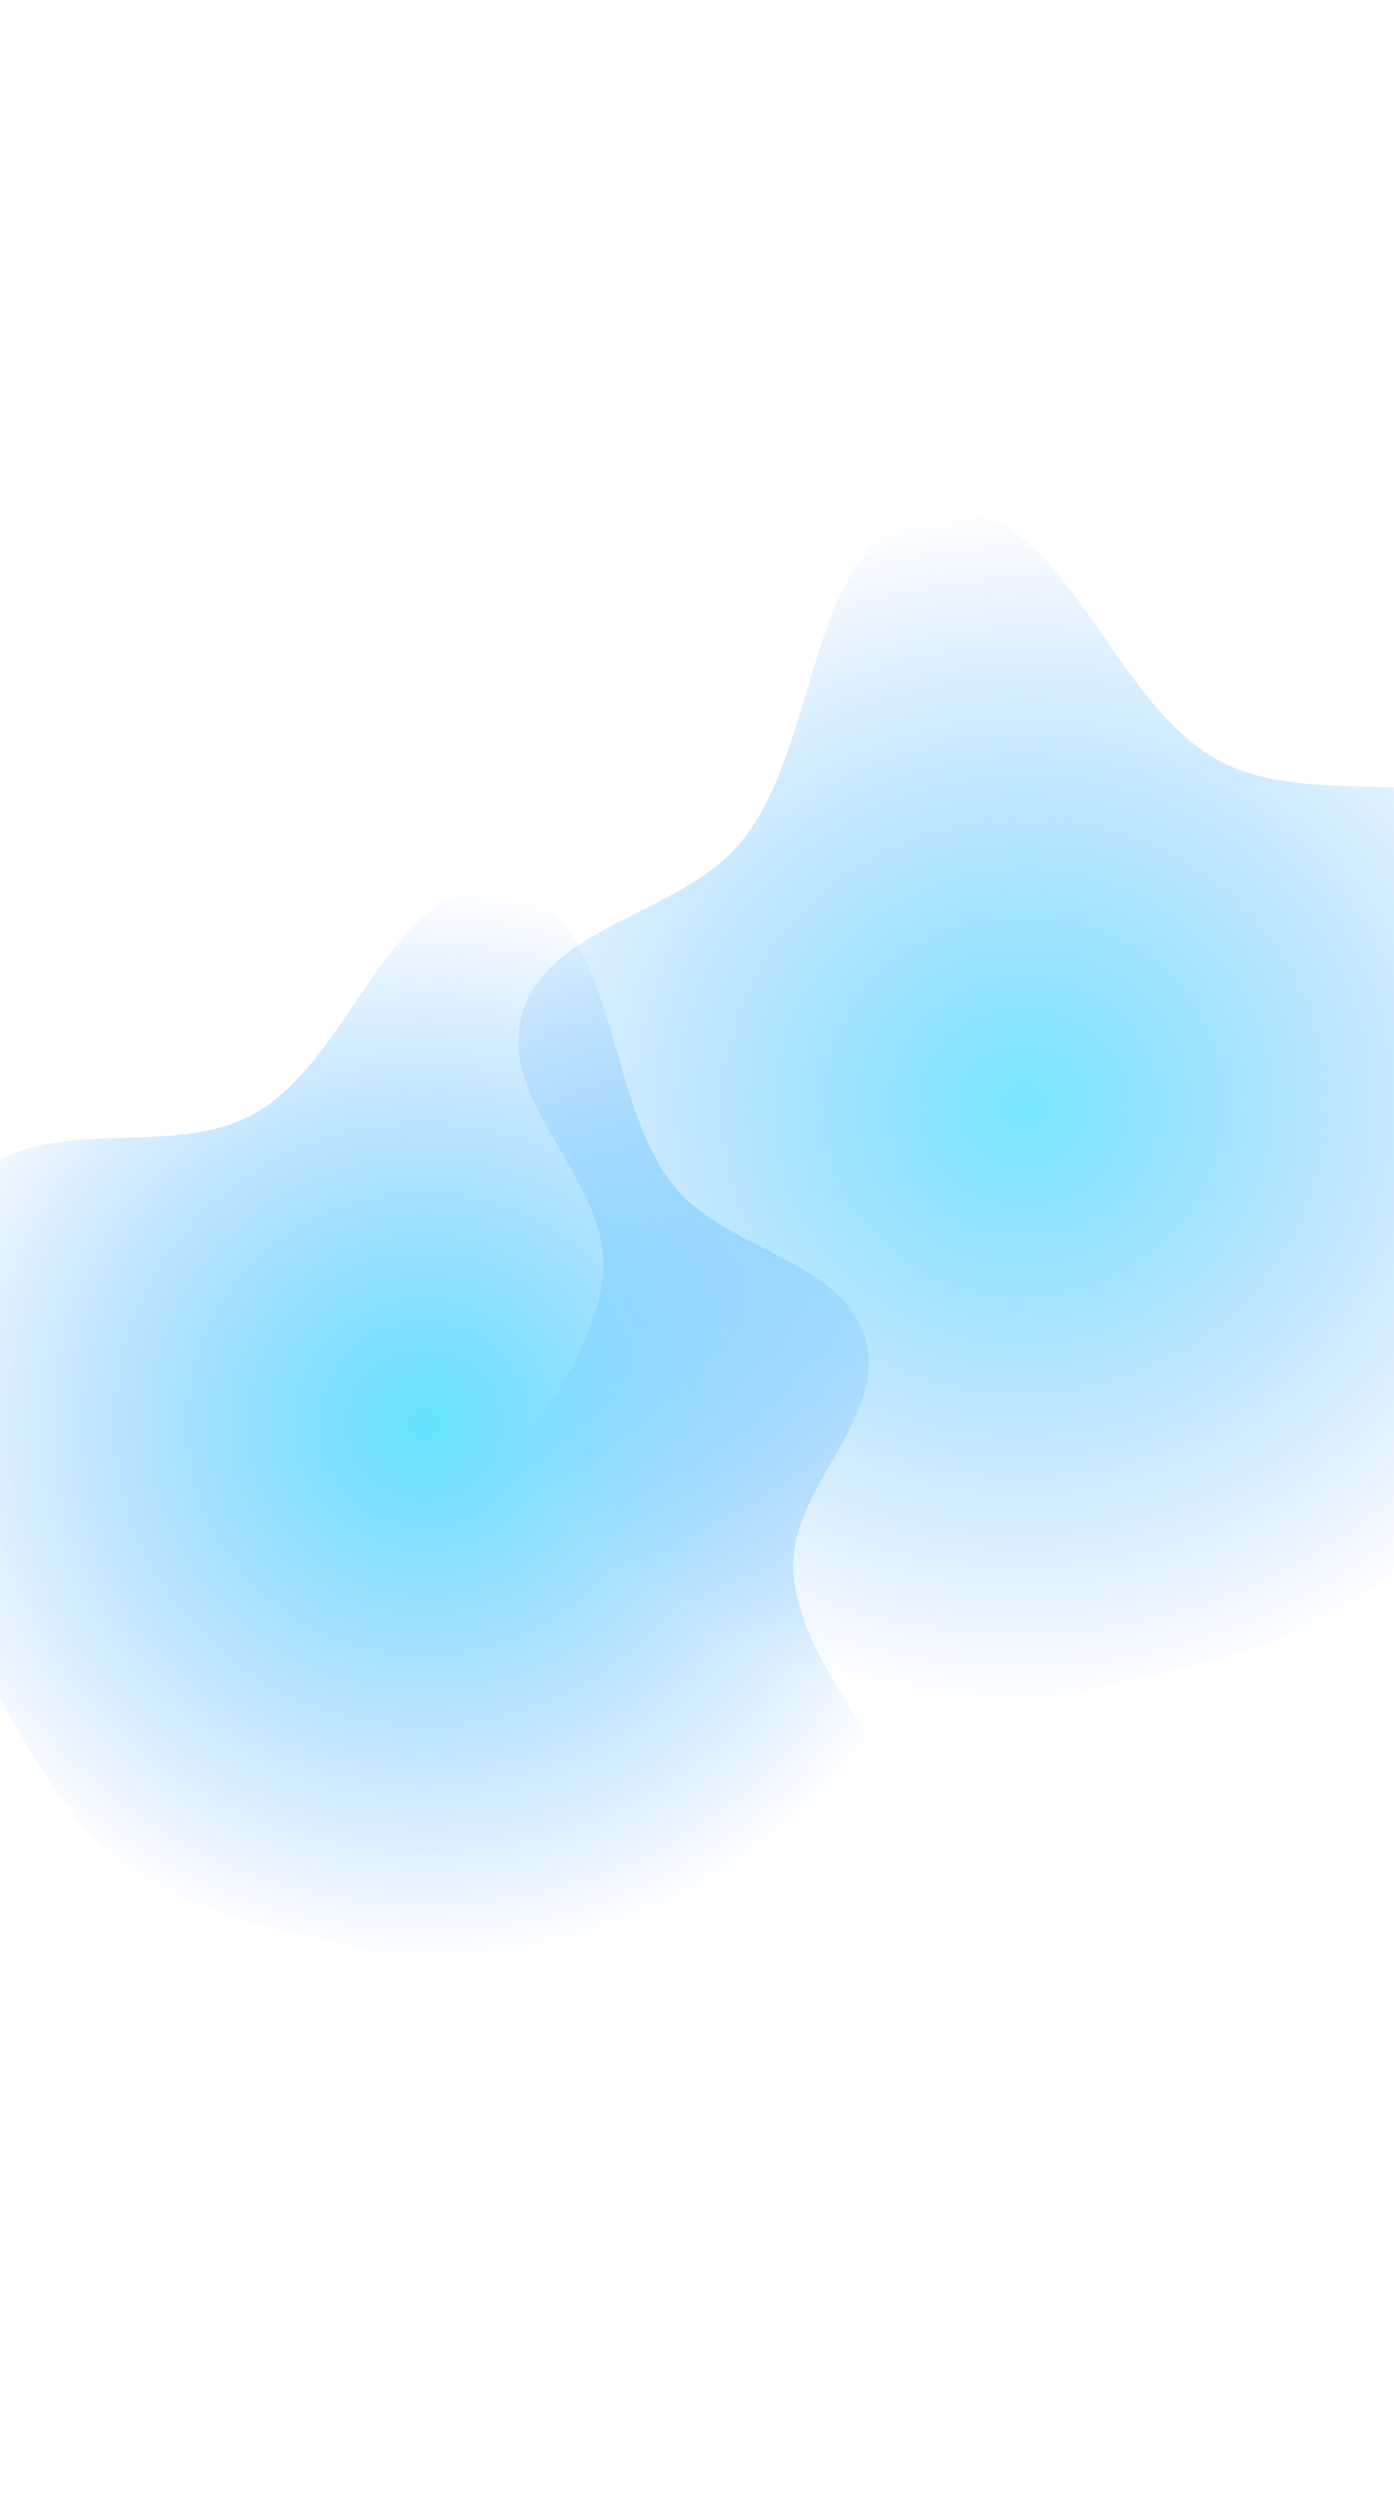 <svg width="390" height="699" viewBox="0 0 390 699" fill="none" xmlns="http://www.w3.org/2000/svg">
<g filter="url(#filter0_f_201_1752)">
<path fill-rule="evenodd" clip-rule="evenodd" d="M464.818 311.214C464.25 340.35 440.543 363.212 424.946 388.219C411.756 409.369 400.631 432.017 380.243 446.819C360.195 461.375 335.065 464.917 310.898 471.02C284.245 477.751 258.369 485.979 230.944 484.524C196.241 482.683 146.142 491.991 131.383 461.496C114.912 427.462 165.611 393.632 168.738 355.989C170.884 330.148 138.288 307.791 146.21 282.99C154.05 258.449 190.617 255.674 207.193 235.603C230.366 207.544 225.02 149.701 261.376 143.543C297.387 137.444 309.383 196.112 341.412 212.869C367.802 226.676 404.852 212.267 428.016 230.727C451.749 249.64 465.402 281.248 464.818 311.214Z" fill="url(#paint0_radial_201_1752)" fill-opacity="0.7"/>
</g>
<g filter="url(#filter1_f_201_1752)">
<path fill-rule="evenodd" clip-rule="evenodd" d="M-38.066 400.513C-37.661 426.72 -16.902 447.211 -3.277 469.656C8.246 488.639 17.949 508.977 35.817 522.227C53.388 535.256 75.459 538.362 96.676 543.774C120.075 549.743 142.787 557.061 166.892 555.664C197.393 553.896 241.388 562.108 254.455 534.628C269.039 503.959 224.596 473.689 221.97 439.837C220.167 416.598 248.883 396.381 242.001 374.096C235.191 352.045 203.067 349.667 188.565 331.665C168.292 306.499 173.176 254.447 141.249 249.025C109.624 243.654 98.894 296.469 70.694 311.646C47.459 324.152 14.948 311.309 -5.467 327.99C-26.383 345.081 -38.483 373.558 -38.066 400.513Z" fill="url(#paint1_radial_201_1752)" fill-opacity="0.8"/>
</g>
<defs>
<filter id="filter0_f_201_1752" x="-14.278" y="0.723" width="621.492" height="626.348" filterUnits="userSpaceOnUse" color-interpolation-filters="sRGB">
<feFlood flood-opacity="0" result="BackgroundImageFix"/>
<feBlend mode="normal" in="SourceGraphic" in2="BackgroundImageFix" result="shape"/>
<feGaussianBlur stdDeviation="71.189" result="effect1_foregroundBlur_201_1752"/>
</filter>
<filter id="filter1_f_201_1752" x="-180.454" y="106.265" width="580.219" height="591.95" filterUnits="userSpaceOnUse" color-interpolation-filters="sRGB">
<feFlood flood-opacity="0" result="BackgroundImageFix"/>
<feBlend mode="normal" in="SourceGraphic" in2="BackgroundImageFix" result="shape"/>
<feGaussianBlur stdDeviation="71.189" result="effect1_foregroundBlur_201_1752"/>
</filter>
<radialGradient id="paint0_radial_201_1752" cx="0" cy="0" r="1" gradientUnits="userSpaceOnUse" gradientTransform="translate(286.403 309.312) rotate(171.401) scale(177.525 167.652)">
<stop stop-color="#3DDCFF"/>
<stop offset="1" stop-color="#3D96FF" stop-opacity="0"/>
</radialGradient>
<radialGradient id="paint1_radial_201_1752" cx="0" cy="0" r="1" gradientUnits="userSpaceOnUse" gradientTransform="translate(118.722 398.227) rotate(8.599) scale(155.913 150.897)">
<stop stop-color="#3DDCFF"/>
<stop offset="1" stop-color="#3D96FF" stop-opacity="0"/>
</radialGradient>
</defs>
</svg>
